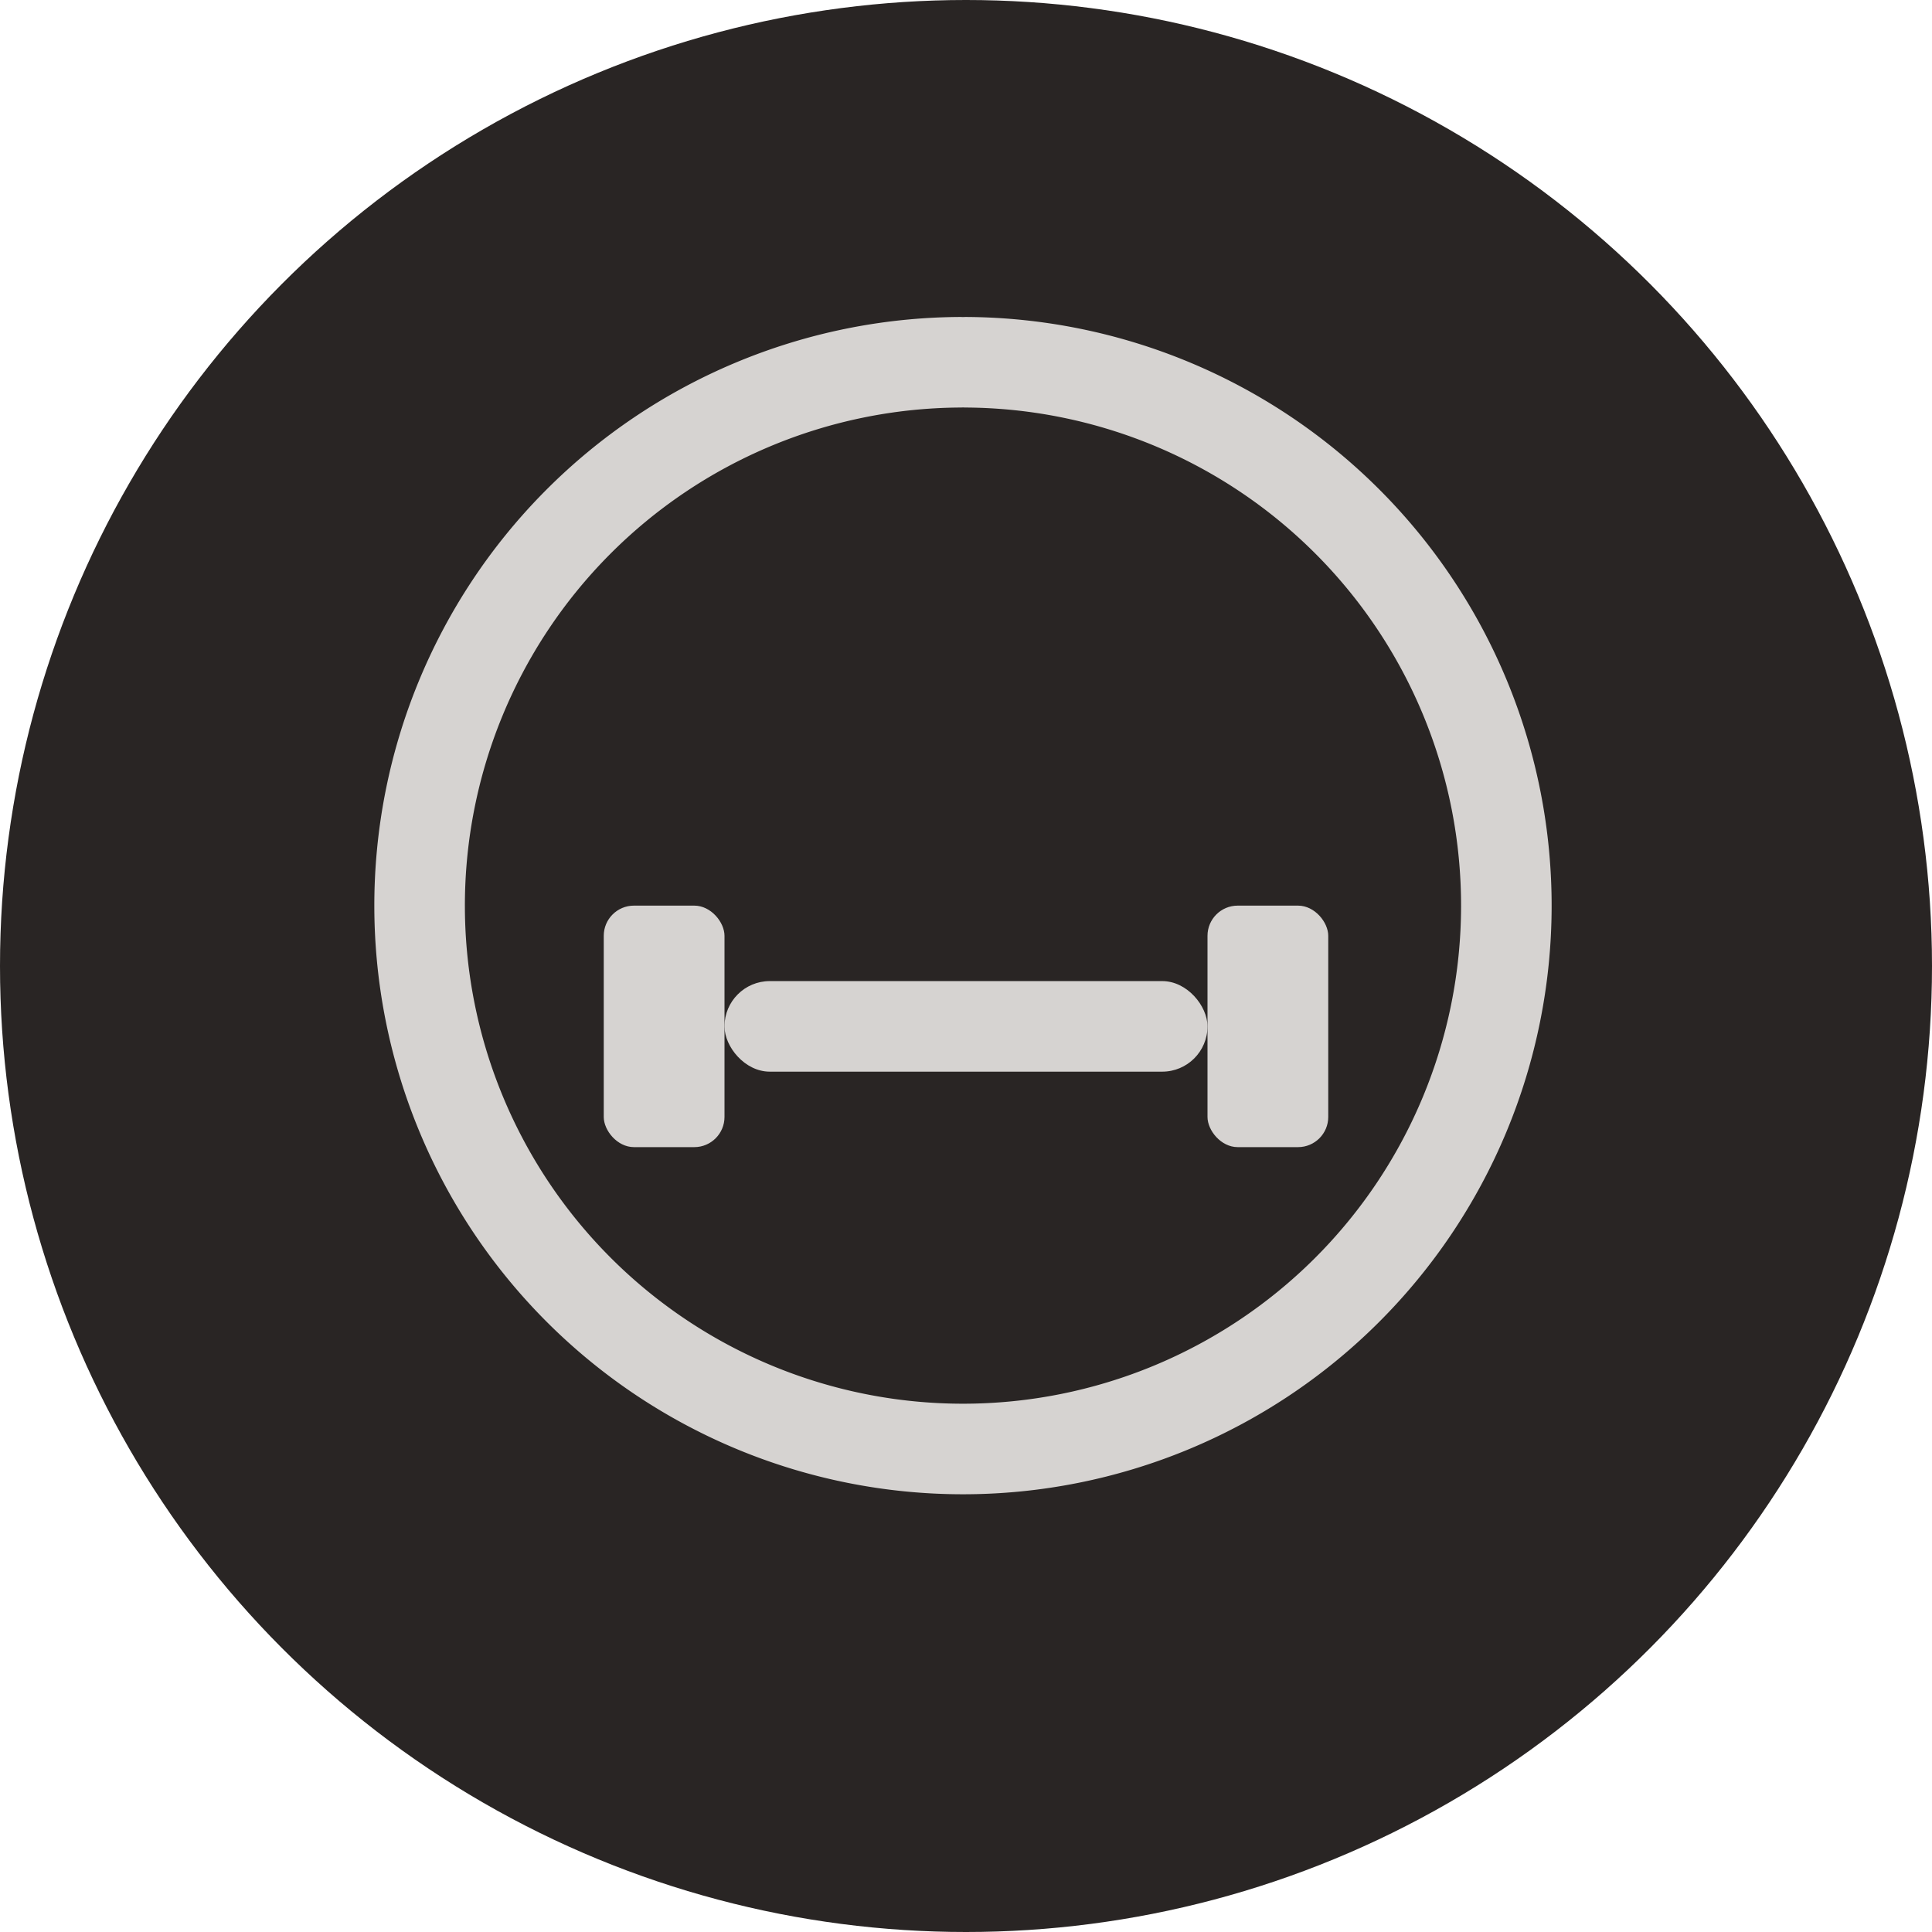 <svg width="512" height="512" xmlns="http://www.w3.org/2000/svg">
  <!-- Background circle with stone color -->
  <circle cx="256" cy="256" r="256" fill="#292524"/>

  <!-- Zen circle (Enso) - larger and more prominent -->
  <path d="M 256 96 A 144 144 0 1 1 254.4 96" fill="none" stroke="#d6d3d1" stroke-width="24" stroke-linecap="round"/>

  <!-- Dumbbell symbol integrated into the design -->
  <g fill="#d6d3d1">
    <!-- Left weight -->
    <rect x="160" y="240" width="32" height="64" rx="8"/>
    <!-- Right weight -->
    <rect x="320" y="240" width="32" height="64" rx="8"/>
    <!-- Bar -->
    <rect x="192" y="260" width="128" height="24" rx="12"/>
  </g>
</svg>
